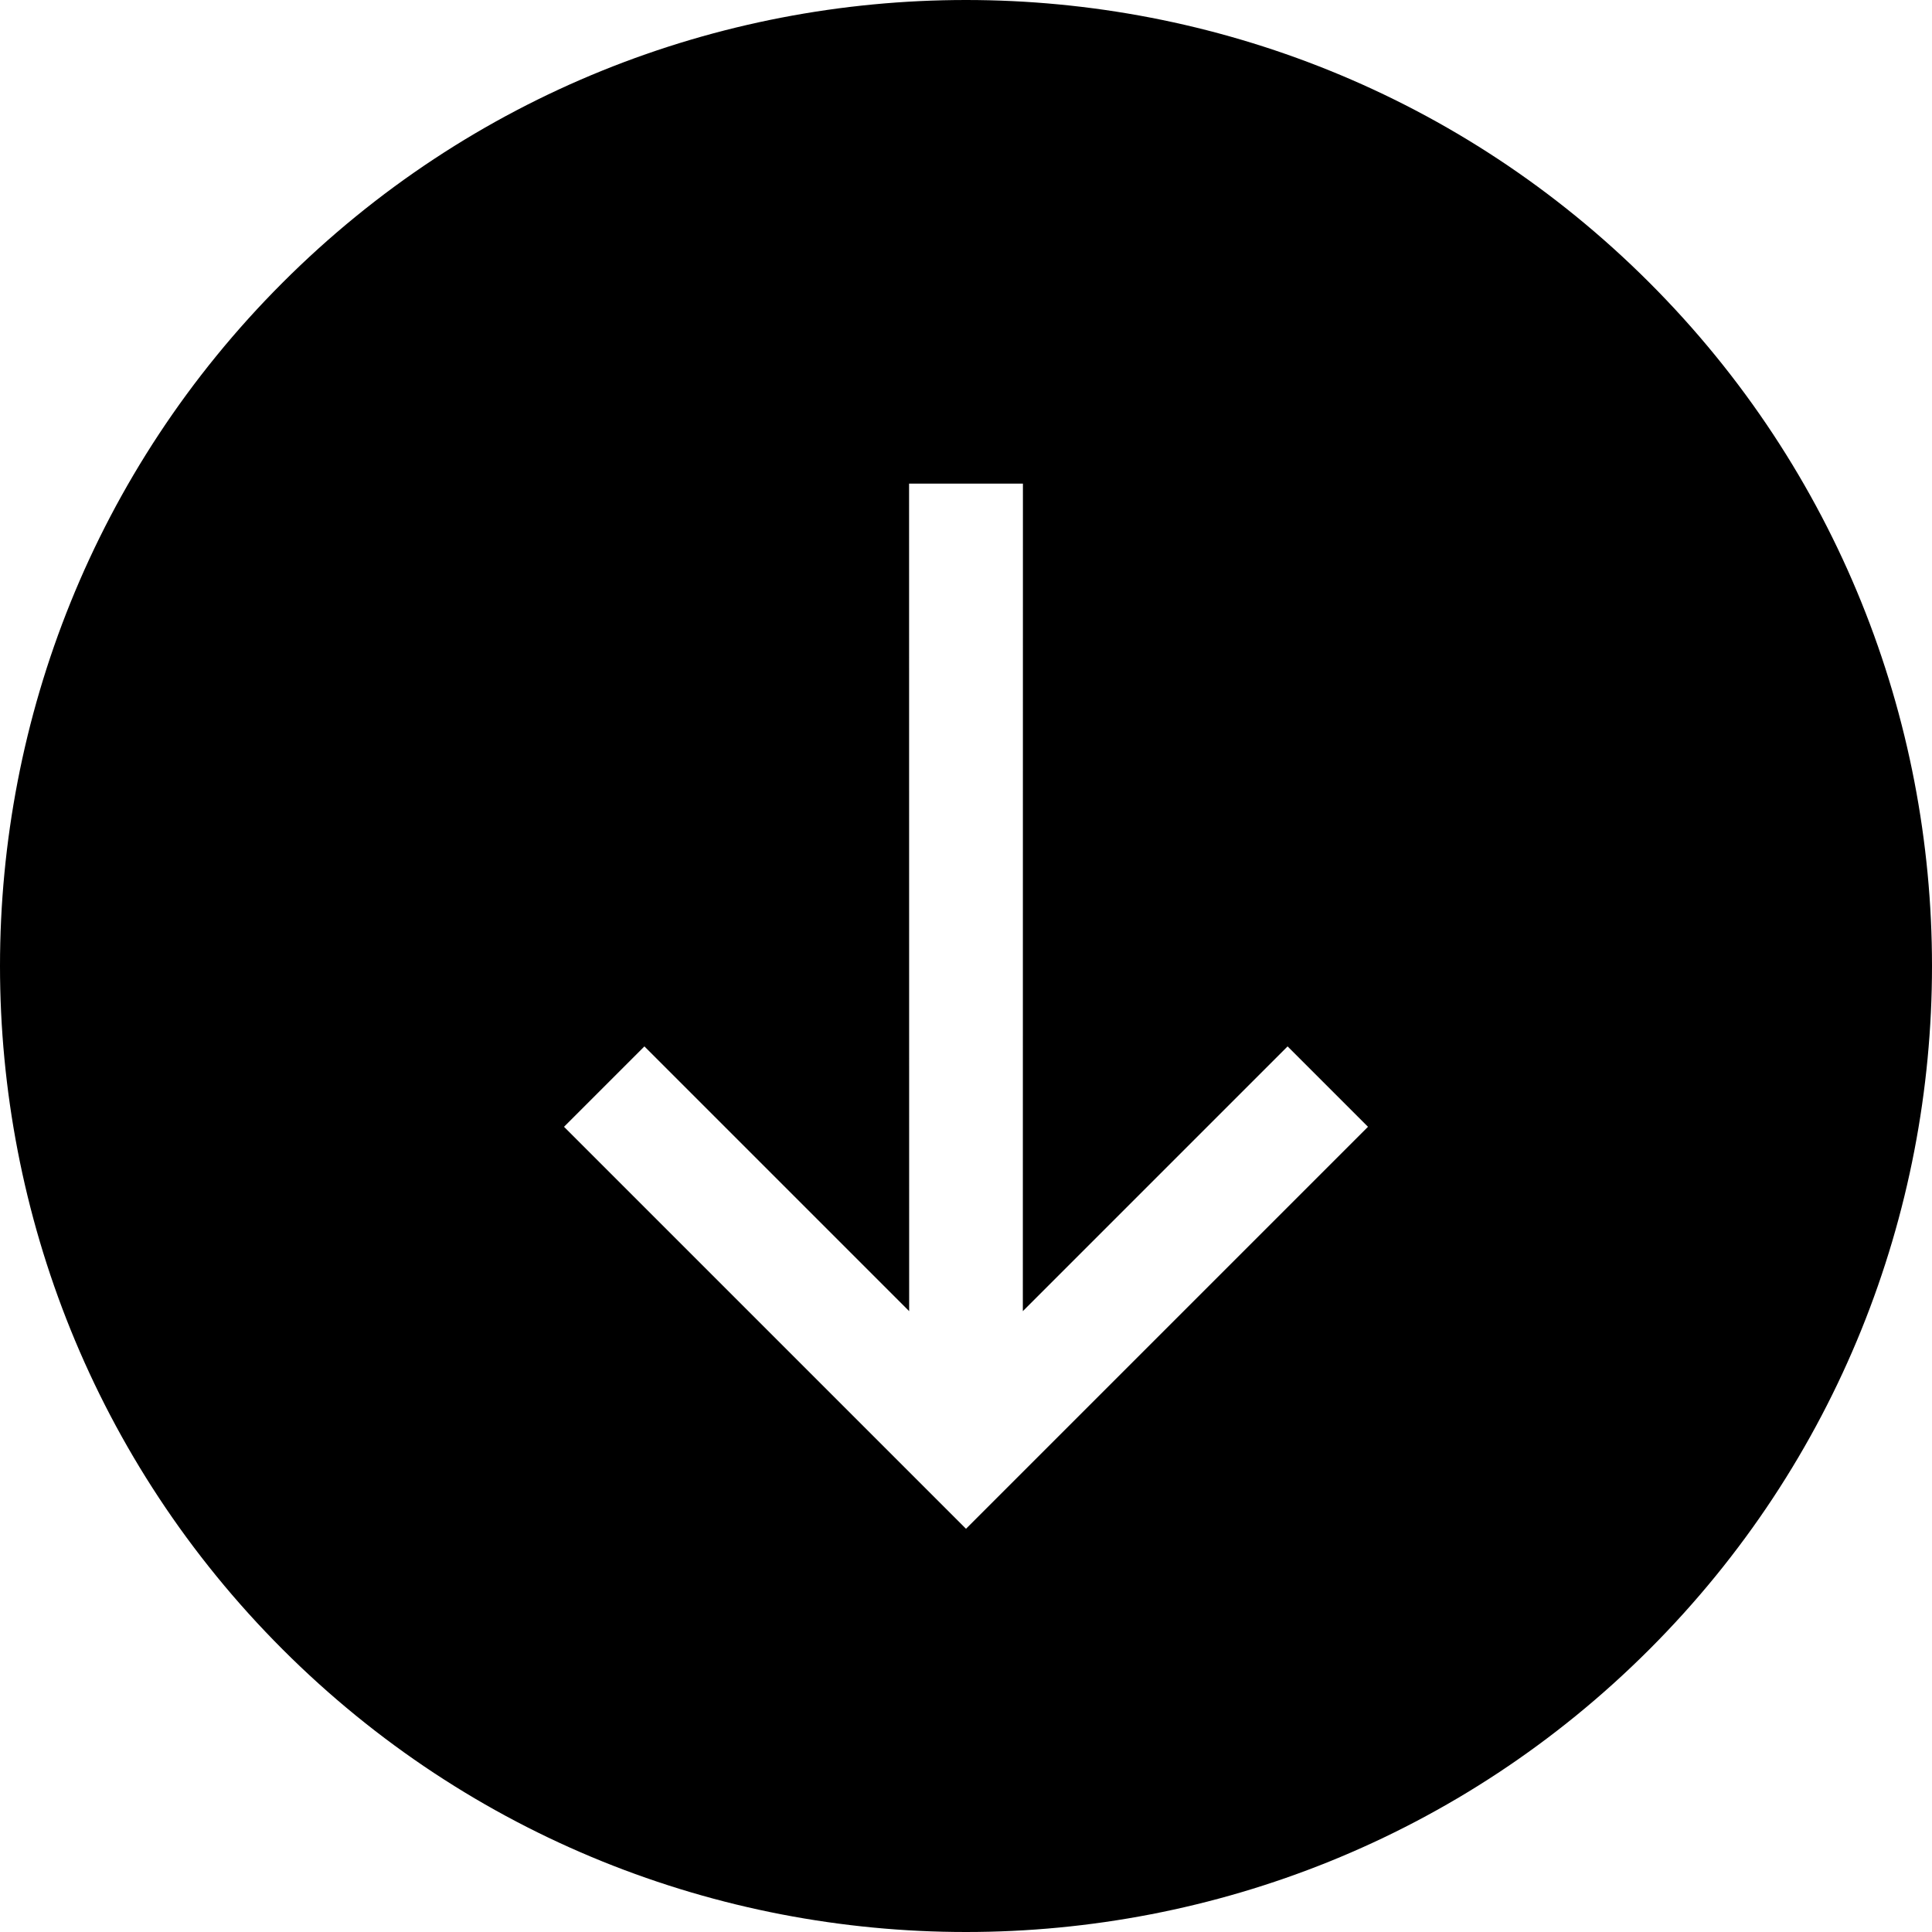 <?xml version="1.0" encoding="utf-8"?>
<svg fill="#000000" width="800px" height="800px" viewBox="0 0 1920 1920" xmlns="http://www.w3.org/2000/svg">
    <path d="m1359.492 1119.797-79.898-79.899-263.106 263.106.08-822.395H903.432l.08 822.395-263.106-263.106-79.898 79.899L960 1519.289l399.492-399.492Zm-1078.629 519.34c-374.484-374.484-374.484-983.79 0-1358.274 374.484-374.484 983.79-374.484 1358.274 0 374.484 374.484 374.484 983.79 0 1358.274-374.484 374.484-983.79 374.484-1358.274 0Z" fill-rule="evenodd"/>
</svg>